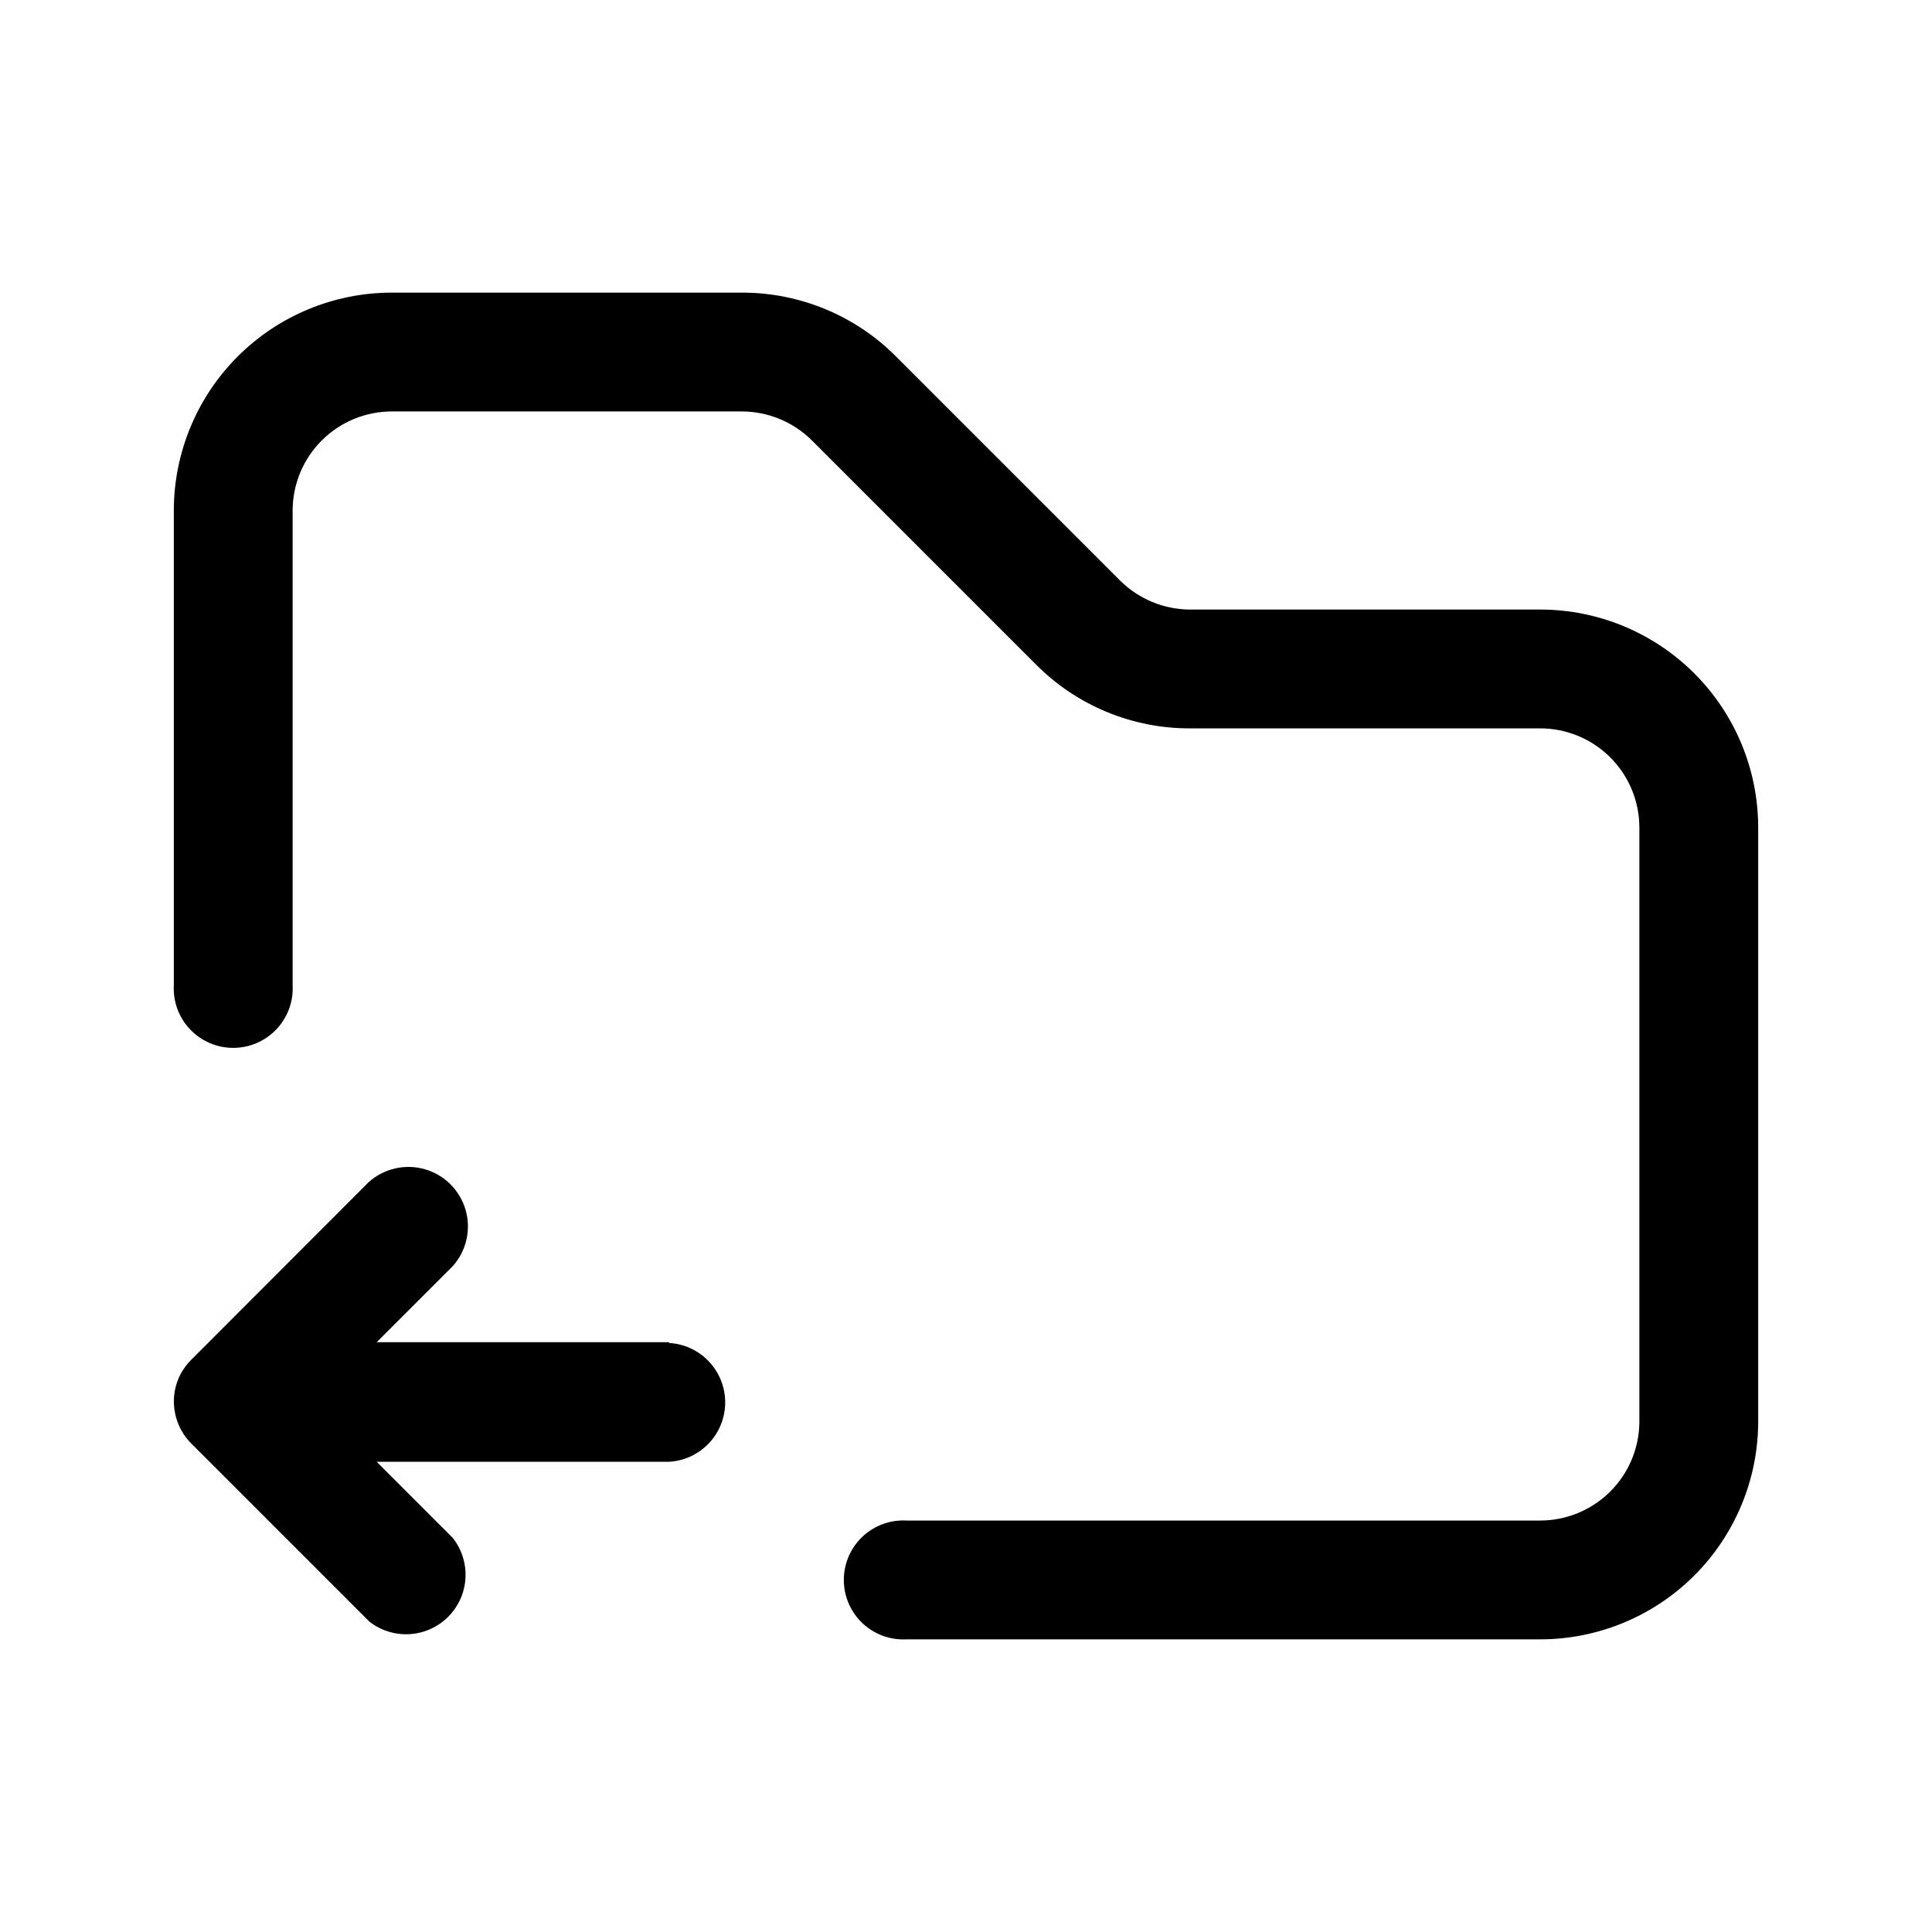 <?xml version="1.0" encoding="UTF-8"?>
<!-- Uploaded to: ICON Repo, www.iconrepo.com, Generator: ICON Repo Mixer Tools -->
<svg fill="#000000" width="800px" height="800px" version="1.1" viewBox="144 144 512 512" xmlns="http://www.w3.org/2000/svg">
 <path d="m609.94 363.27v157.64c-0.066 15.273-6.18 29.898-16.996 40.68-10.82 10.781-25.469 16.84-40.742 16.855h-167.92c-4.332 0.242-8.57-1.305-11.723-4.285-3.152-2.977-4.938-7.125-4.938-11.461s1.785-8.48 4.938-11.461c3.152-2.977 7.391-4.527 11.723-4.281h167.92c6.922-0.016 13.562-2.758 18.477-7.633 4.914-4.875 7.707-11.492 7.773-18.414v-157.64c-0.016-6.957-2.785-13.625-7.703-18.543-4.922-4.922-11.59-7.691-18.547-7.703h-92.852c-15.32 0.039-30.016-6.059-40.809-16.93l-59.348-59.348c-4.926-4.91-11.586-7.68-18.543-7.707h-92.852c-6.922 0.012-13.559 2.754-18.473 7.629-4.914 4.875-7.707 11.492-7.773 18.418v125.95c0.242 4.332-1.305 8.57-4.285 11.723-2.977 3.152-7.125 4.938-11.461 4.938-4.336 0-8.48-1.785-11.461-4.938-2.981-3.152-4.527-7.391-4.281-11.723v-125.95c0.066-15.273 6.176-29.902 16.996-40.684 10.816-10.781 25.465-16.84 40.738-16.852h92.852c15.316-0.02 30.004 6.074 40.809 16.926l59.352 59.348c4.922 4.914 11.586 7.684 18.539 7.711h92.852c15.309 0.012 29.988 6.102 40.812 16.926 10.824 10.824 16.91 25.5 16.926 40.809zm-288.63 136.43h-77.488l20.152-20.152c3.629-4.043 4.918-9.668 3.418-14.887s-5.578-9.301-10.801-10.801c-5.219-1.5-10.844-0.207-14.883 3.418l-47.008 47.055c-1.453 1.445-2.617 3.156-3.426 5.039-1.191 2.883-1.5 6.051-0.891 9.109s2.113 5.867 4.316 8.07l47.207 47.207c4.09 3.191 9.488 4.168 14.438 2.609 4.949-1.555 8.816-5.449 10.34-10.406 1.523-4.961 0.512-10.352-2.711-14.422l-20.152-20.152h77.488c5.414-0.305 10.289-3.371 12.91-8.117 2.621-4.746 2.621-10.504 0-15.25-2.621-4.746-7.496-7.812-12.91-8.121z"/>
</svg>